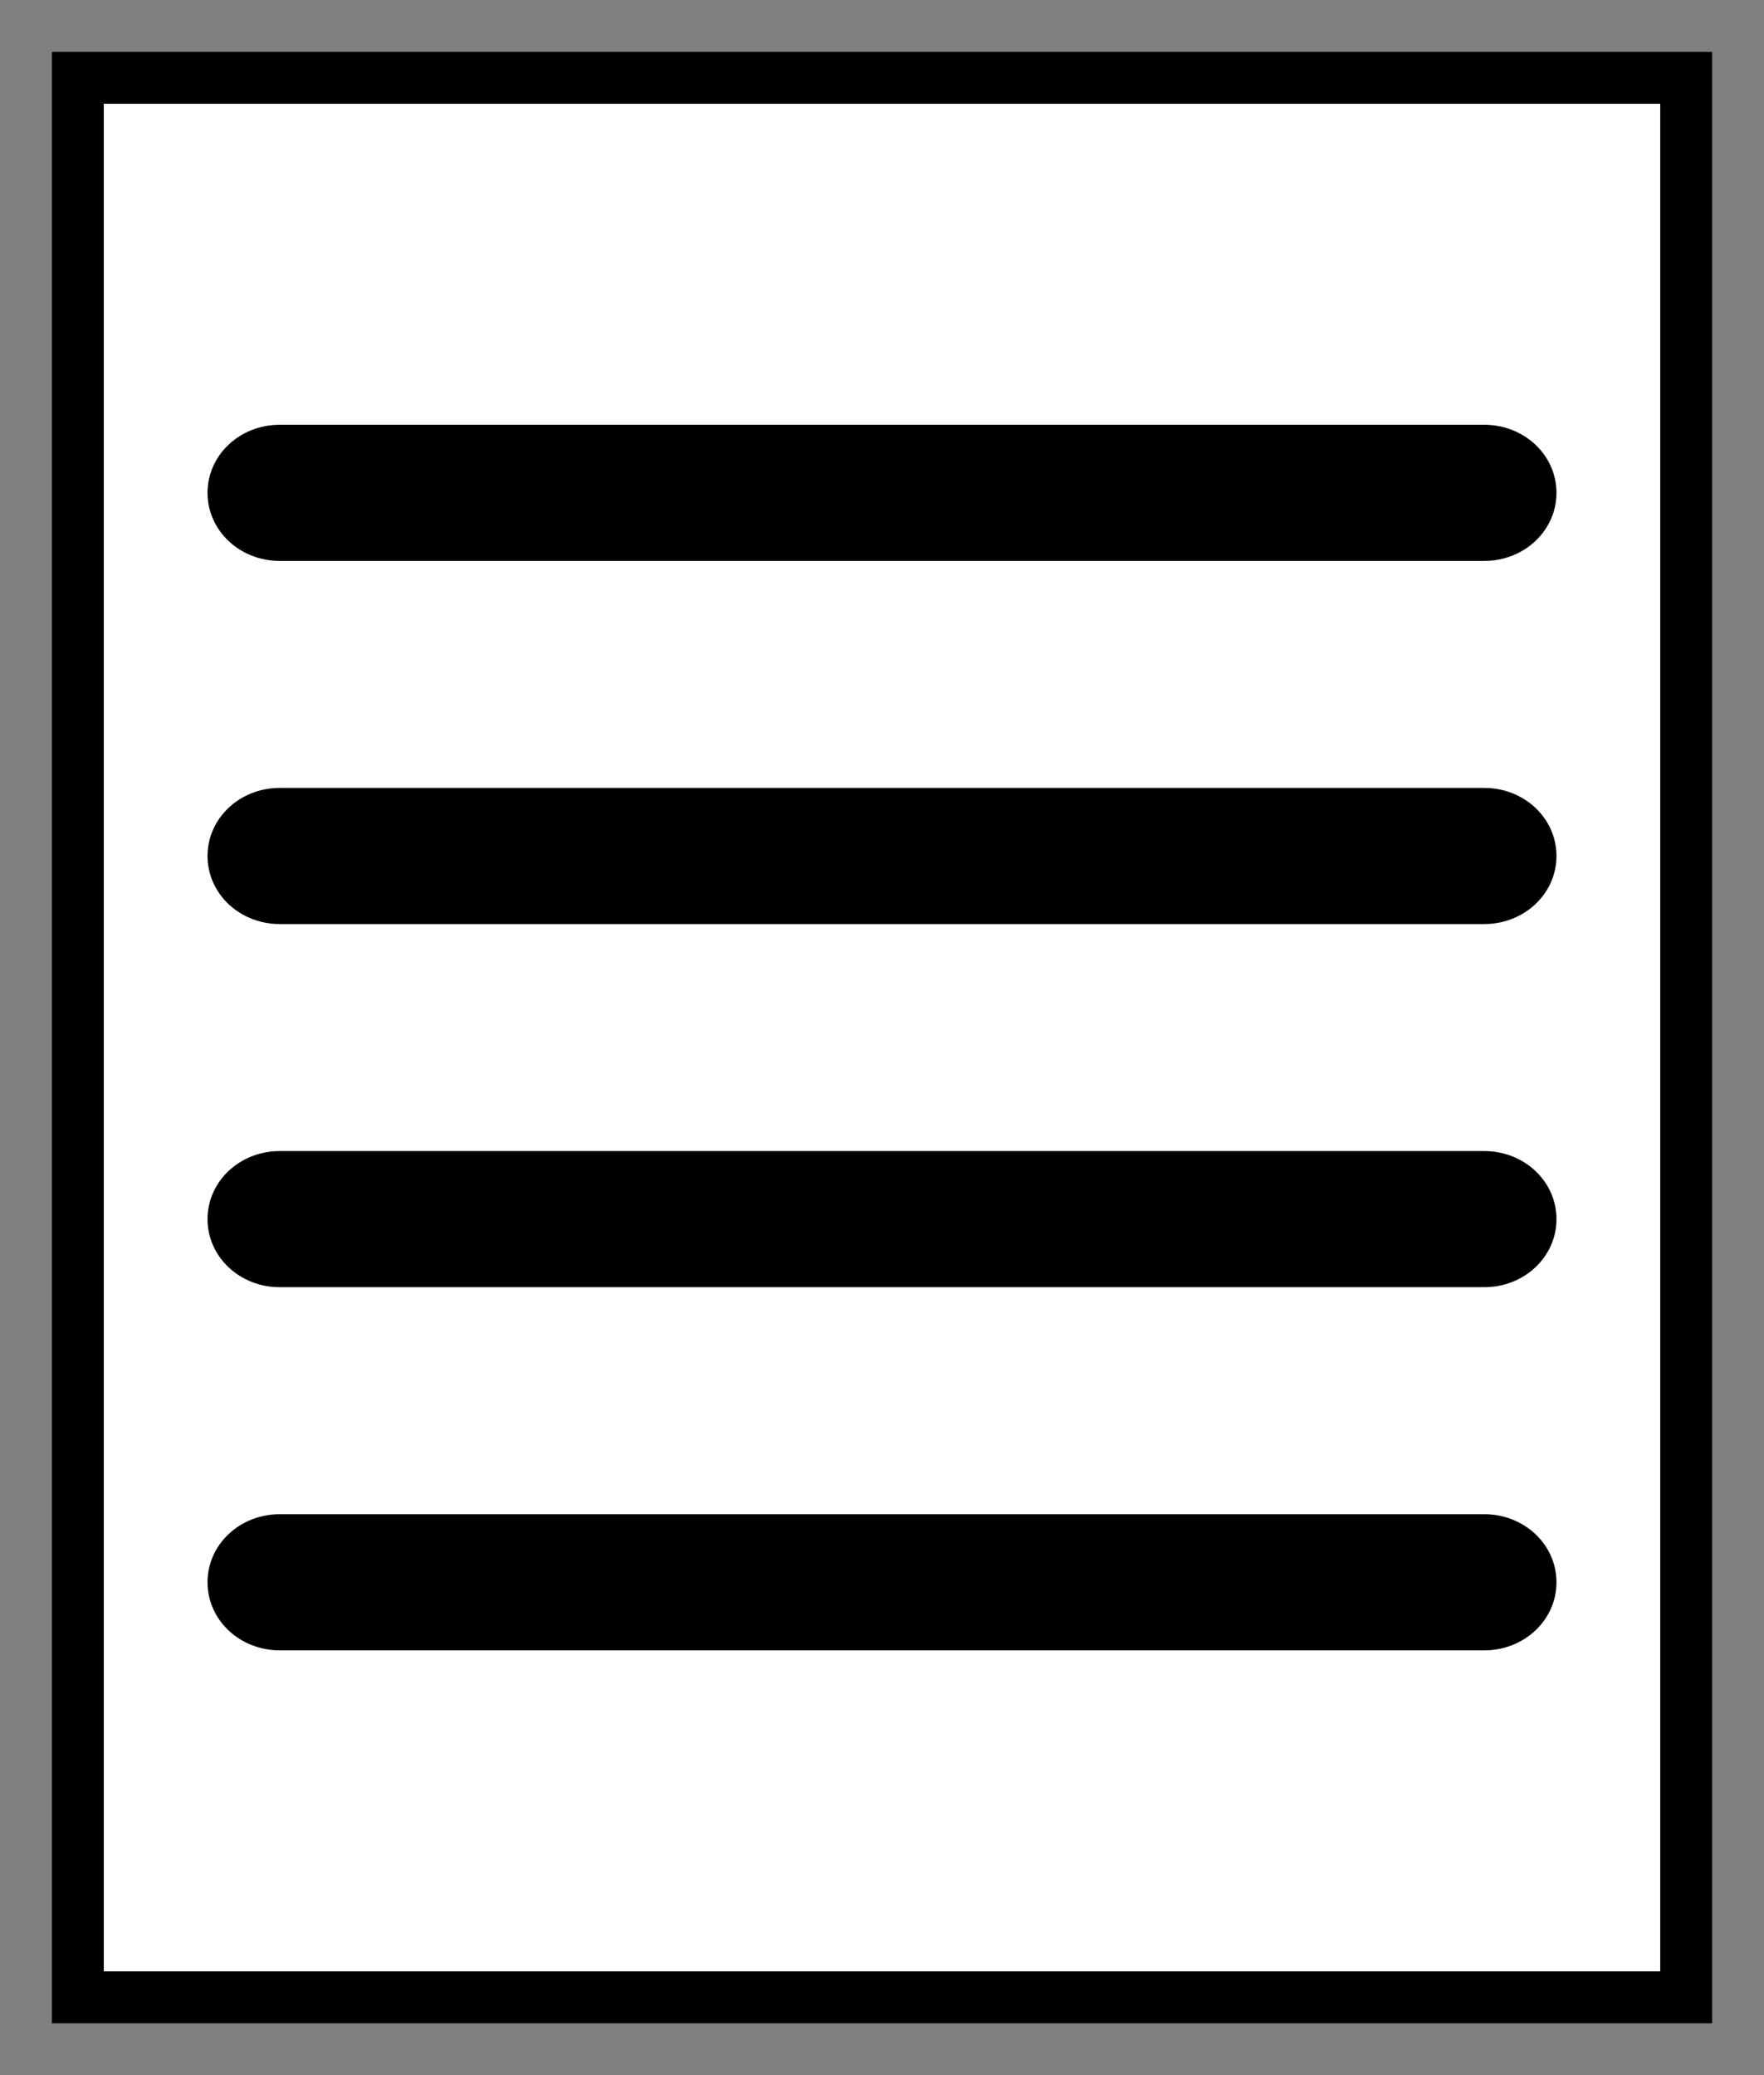 <svg width="17" height="20" viewBox="0 0 17 20" fill="none" xmlns="http://www.w3.org/2000/svg">
<rect x="0" y="0" width="17" height="20" fill="#808080" stroke="none"/>
<rect x="0.75" y="0.75" width="15.5" height="18.5" fill="white" stroke="black" stroke-width="0.5"/>
<path d="M2.696 4.094C2.31 4.094 2 4.386 2 4.75C2 5.114 2.31 5.406 2.696 5.406H14.304C14.69 5.406 15 5.114 15 4.75C15 4.386 14.69 4.094 14.304 4.094H2.696ZM2.696 7.594C2.31 7.594 2 7.886 2 8.25C2 8.614 2.31 8.906 2.696 8.906H14.304C14.69 8.906 15 8.614 15 8.25C15 7.886 14.69 7.594 14.304 7.594H2.696ZM2 11.75C2 12.114 2.31 12.406 2.696 12.406H14.304C14.69 12.406 15 12.114 15 11.75C15 11.386 14.69 11.094 14.304 11.094H2.696C2.31 11.094 2 11.386 2 11.75ZM2.696 14.594C2.31 14.594 2 14.886 2 15.25C2 15.614 2.31 15.906 2.696 15.906H14.304C14.69 15.906 15 15.614 15 15.25C15 14.886 14.69 14.594 14.304 14.594H2.696Z" fill="black"/>
</svg>

